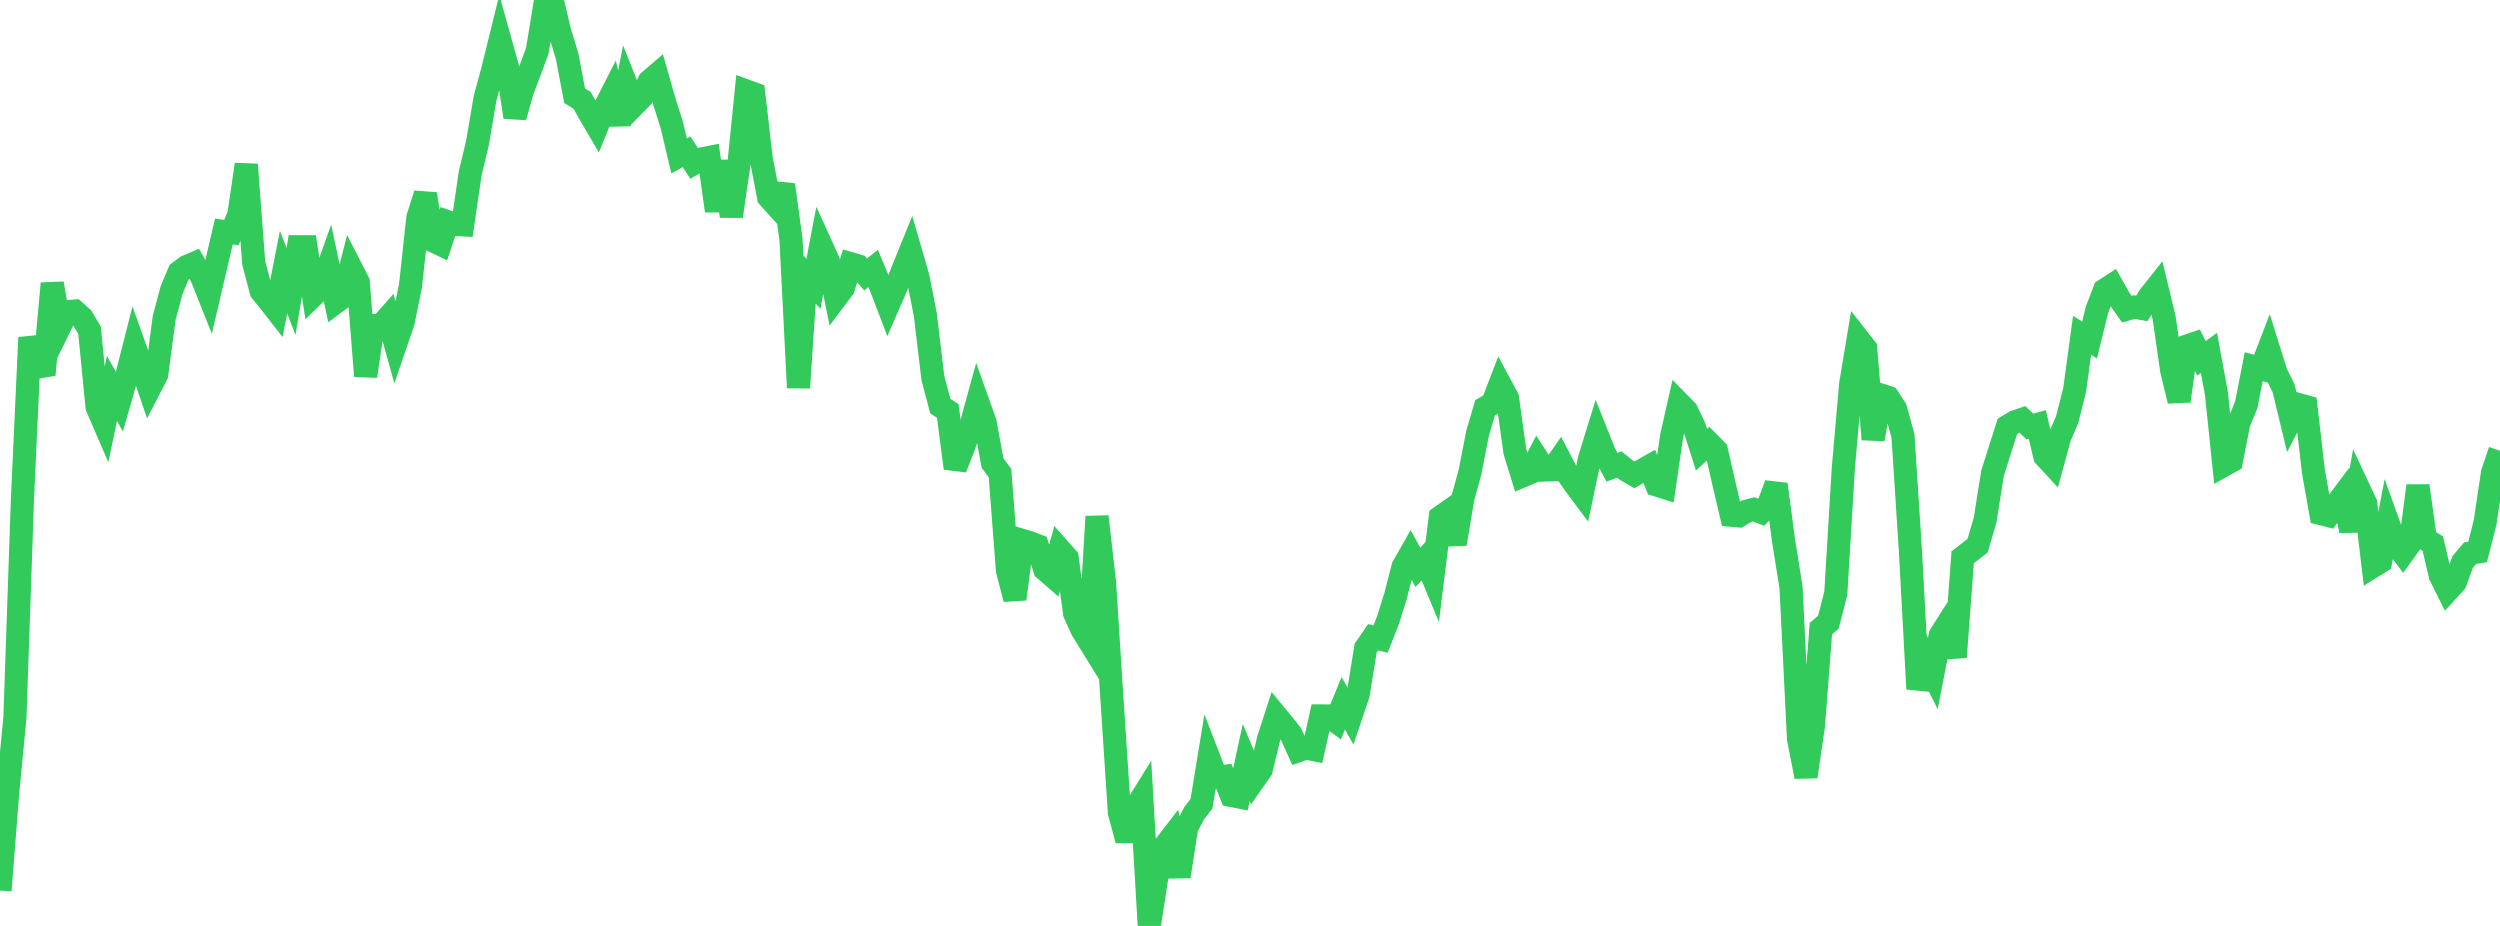 <?xml version="1.0" standalone="no"?>
<!DOCTYPE svg PUBLIC "-//W3C//DTD SVG 1.1//EN" "http://www.w3.org/Graphics/SVG/1.1/DTD/svg11.dtd">

<svg width="135" height="50" viewBox="0 0 135 50" preserveAspectRatio="none" 
  xmlns="http://www.w3.org/2000/svg"
  xmlns:xlink="http://www.w3.org/1999/xlink">


<polyline points="0.0, 48.091 0.403, 42.937 0.806, 38.748 1.209, 27.03 1.612, 18.227 2.015, 19.826 2.418, 19.757 2.821, 15.306 3.224, 17.649 3.627, 16.829 4.03, 16.797 4.433, 17.156 4.836, 17.833 5.239, 21.968 5.642, 22.903 6.045, 20.973 6.448, 21.689 6.851, 20.276 7.254, 18.689 7.657, 19.823 8.06, 21.004 8.463, 20.225 8.866, 17.16 9.269, 15.653 9.672, 14.695 10.075, 14.397 10.478, 14.226 10.881, 14.932 11.284, 15.944 11.687, 14.219 12.09, 12.503 12.493, 12.558 12.896, 11.604 13.299, 8.883 13.701, 14.202 14.104, 15.728 14.507, 16.223 14.91, 16.738 15.313, 14.699 15.716, 15.737 16.119, 13.324 16.522, 13.325 16.925, 15.945 17.328, 15.551 17.731, 14.42 18.134, 16.319 18.537, 16.018 18.94, 14.444 19.343, 15.231 19.746, 20.315 20.149, 17.578 20.552, 17.599 20.955, 17.143 21.358, 18.593 21.761, 17.418 22.164, 15.451 22.567, 11.745 22.97, 10.477 23.373, 12.996 23.776, 13.19 24.179, 11.976 24.582, 12.115 24.985, 12.14 25.388, 9.373 25.791, 7.684 26.194, 5.301 26.597, 3.824 27.0, 2.19 27.403, 3.632 27.806, 6.324 28.209, 4.893 28.612, 3.837 29.015, 2.743 29.418, 0.282 29.821, 0.0 30.224, 1.721 30.627, 3.041 31.03, 5.175 31.433, 5.418 31.836, 6.138 32.239, 6.826 32.642, 5.847 33.045, 5.055 33.448, 6.699 33.851, 4.651 34.254, 5.661 34.657, 5.249 35.06, 4.385 35.463, 4.039 35.866, 5.459 36.269, 6.724 36.672, 8.419 37.075, 8.196 37.478, 8.817 37.881, 8.584 38.284, 8.505 38.687, 11.385 39.09, 8.707 39.493, 11.68 39.896, 8.916 40.299, 4.914 40.701, 5.061 41.104, 8.552 41.507, 10.649 41.91, 11.098 42.313, 9.981 42.716, 12.958 43.119, 20.938 43.522, 14.884 43.925, 15.329 44.328, 13.214 44.731, 14.1 45.134, 16.094 45.537, 15.559 45.94, 14.242 46.343, 14.361 46.746, 14.821 47.149, 14.496 47.552, 15.454 47.955, 16.503 48.358, 15.577 48.761, 14.561 49.164, 13.566 49.567, 14.957 49.97, 17.007 50.373, 20.404 50.776, 21.931 51.179, 22.189 51.582, 25.285 51.985, 24.255 52.388, 23.146 52.791, 21.678 53.194, 22.807 53.597, 25.002 54.0, 25.548 54.403, 30.804 54.806, 32.349 55.209, 29.185 55.612, 29.306 56.015, 29.463 56.418, 30.746 56.821, 31.097 57.224, 29.677 57.627, 30.133 58.03, 33.126 58.433, 34.007 58.836, 34.659 59.239, 27.893 59.642, 31.425 60.045, 37.744 60.448, 43.876 60.851, 45.374 61.254, 43.733 61.657, 43.083 62.06, 50.0 62.463, 47.395 62.866, 45.725 63.269, 45.203 63.672, 47.329 64.075, 44.703 64.478, 43.922 64.881, 43.402 65.284, 40.941 65.687, 41.98 66.09, 41.928 66.493, 42.952 66.896, 43.032 67.299, 41.175 67.701, 42.142 68.104, 41.568 68.507, 39.887 68.91, 38.647 69.313, 39.135 69.716, 39.638 70.119, 40.533 70.522, 40.393 70.925, 40.474 71.328, 38.66 71.731, 38.662 72.134, 38.955 72.537, 37.98 72.94, 38.686 73.343, 37.487 73.746, 34.997 74.149, 34.41 74.552, 34.51 74.955, 33.477 75.358, 32.194 75.761, 30.616 76.164, 29.905 76.567, 30.636 76.97, 30.199 77.373, 31.168 77.776, 27.924 78.179, 27.641 78.582, 29.375 78.985, 26.94 79.388, 25.461 79.791, 23.387 80.194, 22.023 80.597, 21.791 81.0, 20.743 81.403, 21.491 81.806, 24.393 82.209, 25.701 82.612, 25.53 83.015, 24.761 83.418, 25.382 83.821, 25.371 84.224, 24.793 84.627, 25.564 85.03, 26.147 85.433, 26.687 85.836, 24.769 86.239, 23.466 86.642, 24.475 87.045, 25.232 87.448, 25.083 87.851, 25.408 88.254, 25.643 88.657, 25.408 89.06, 25.18 89.463, 26.191 89.866, 26.318 90.269, 23.552 90.672, 21.771 91.075, 22.183 91.478, 23.017 91.881, 24.286 92.284, 23.917 92.687, 24.325 93.09, 26.103 93.493, 27.823 93.896, 27.858 94.299, 27.609 94.701, 27.506 95.104, 27.66 95.507, 27.233 95.91, 26.151 96.313, 29.199 96.716, 31.721 97.119, 39.884 97.522, 41.94 97.925, 39.2 98.328, 33.941 98.731, 33.602 99.134, 32.037 99.537, 25.309 99.94, 20.718 100.343, 18.298 100.746, 18.814 101.149, 23.726 101.552, 21.328 101.955, 21.458 102.358, 22.076 102.761, 23.535 103.164, 29.766 103.567, 37.205 103.97, 35.563 104.373, 36.371 104.776, 34.296 105.179, 33.663 105.582, 35.483 105.985, 30.094 106.388, 29.78 106.791, 29.465 107.194, 28.09 107.597, 25.555 108.0, 24.278 108.403, 23.021 108.806, 22.781 109.209, 22.644 109.612, 23.034 110.015, 22.923 110.418, 24.635 110.821, 25.072 111.224, 23.598 111.627, 22.655 112.03, 21.066 112.433, 18.104 112.836, 18.361 113.239, 16.723 113.642, 15.668 114.045, 15.407 114.448, 16.124 114.851, 16.696 115.254, 16.583 115.657, 16.654 116.06, 16.013 116.463, 15.504 116.866, 17.175 117.269, 19.986 117.672, 21.653 118.075, 18.697 118.478, 18.559 118.881, 19.348 119.284, 19.058 119.687, 21.251 120.09, 25.123 120.493, 24.897 120.896, 22.845 121.299, 21.854 121.701, 19.8 122.104, 19.912 122.507, 18.862 122.91, 20.148 123.313, 20.964 123.716, 22.632 124.119, 21.847 124.522, 21.961 124.925, 25.458 125.328, 27.734 125.731, 27.837 126.134, 27.263 126.537, 26.728 126.94, 28.657 127.343, 26.32 127.746, 27.179 128.149, 30.579 128.552, 30.329 128.955, 28.227 129.358, 29.346 129.761, 29.882 130.164, 29.322 130.567, 26.233 130.97, 29.1 131.373, 29.358 131.776, 31.078 132.179, 31.887 132.582, 31.448 132.985, 30.344 133.388, 29.868 133.791, 29.804 134.194, 28.218 134.597, 25.524 135.0, 24.338" fill="none" stroke="#32ca5b" stroke-width="1.25"/>

</svg>